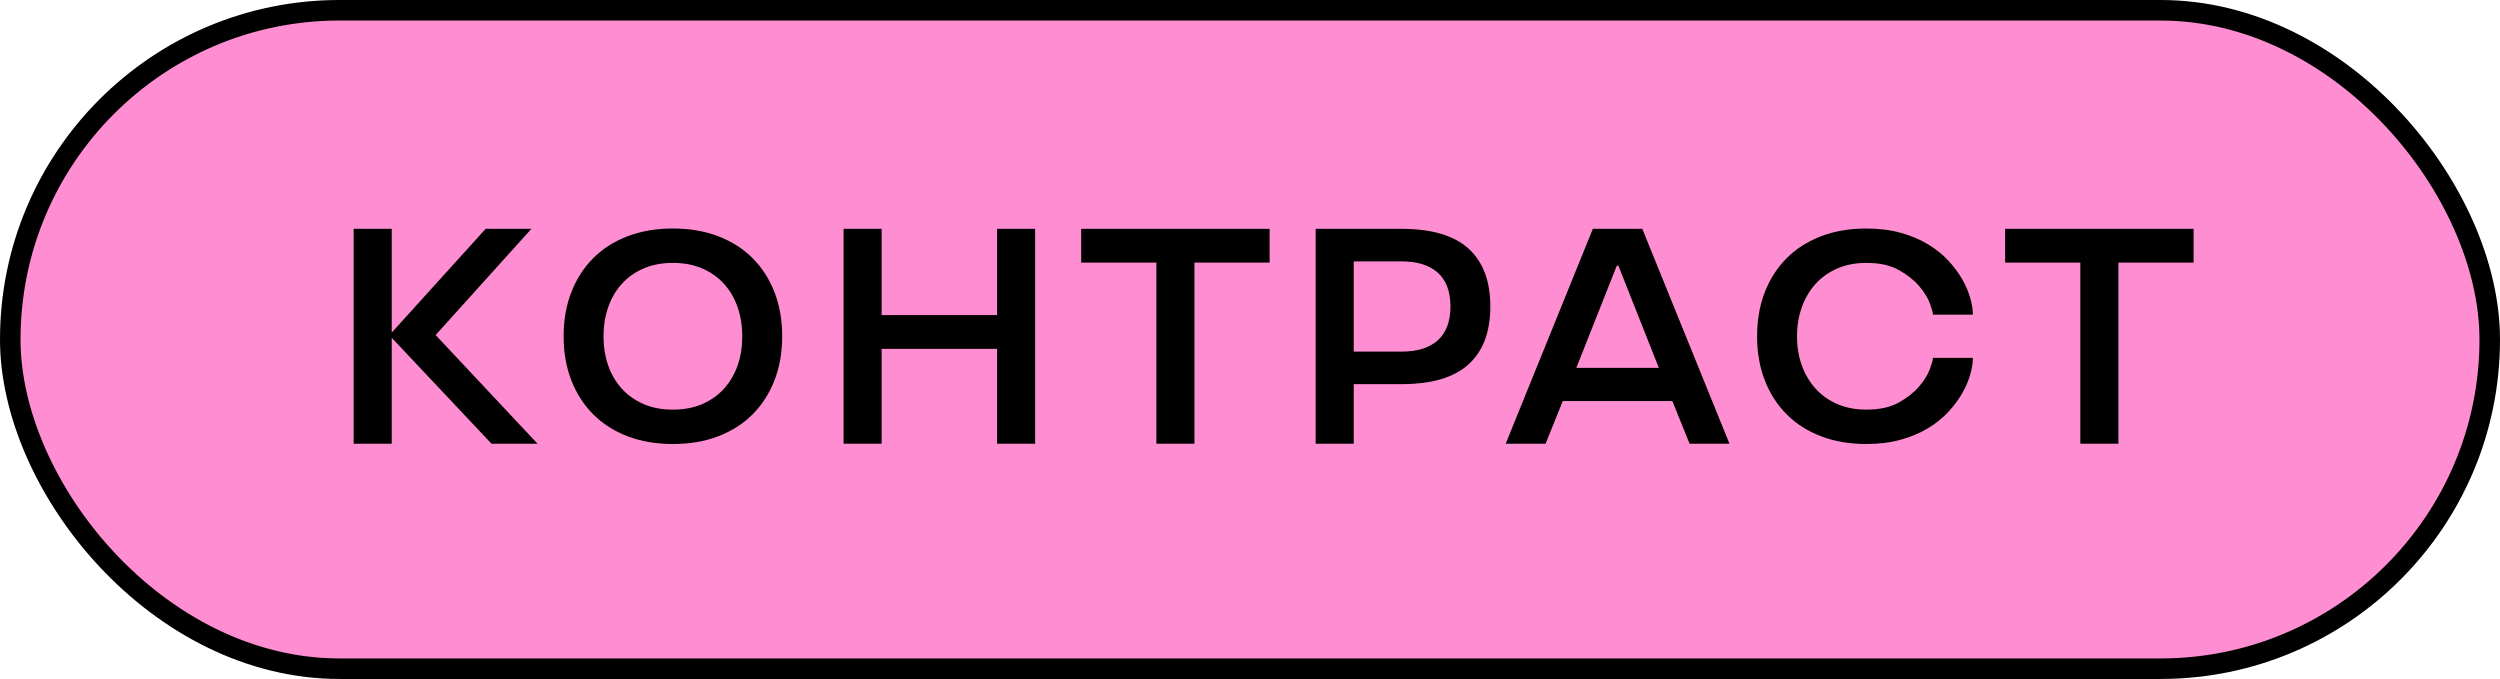 <?xml version="1.0" encoding="UTF-8"?> <svg xmlns="http://www.w3.org/2000/svg" id="b" data-name="Layer 2" width="365.271" height="99.203" viewBox="0 0 365.271 99.203"><g id="c" data-name="Layer 1"><g><rect x="1.5" y="1.5" width="362.271" height="96.203" rx="48.102" ry="48.102" fill="#ff8dd2" stroke="#000" stroke-miterlimit="10" stroke-width="3"></rect><g><path d="M51.673,33.433h5.562v15.159l13.724-15.159h6.683l-13.993,15.519,14.89,15.877h-6.728l-14.576-15.474v15.474h-5.562v-31.396Z"></path><path d="M98.317,64.874c-2.452,0-4.665-.379-6.638-1.137-1.974-.759-3.648-1.83-5.023-3.215-1.375-1.385-2.437-3.038-3.184-4.963-.748-1.924-1.122-4.066-1.122-6.428s.374-4.504,1.122-6.428c.747-1.925,1.809-3.579,3.184-4.964,1.375-1.385,3.05-2.455,5.023-3.214,1.973-.758,4.186-1.138,6.638-1.138s4.665.38,6.638,1.138c1.974.759,3.647,1.829,5.023,3.214,1.375,1.385,2.437,3.039,3.184,4.964.747,1.924,1.122,4.066,1.122,6.428s-.375,4.504-1.122,6.428c-.748,1.925-1.809,3.578-3.184,4.963-1.376,1.385-3.05,2.456-5.023,3.215-1.973.758-4.187,1.137-6.638,1.137ZM98.317,59.85c1.615,0,3.05-.273,4.306-.821s2.317-1.304,3.184-2.27c.867-.965,1.525-2.096,1.974-3.393.448-1.296.673-2.708.673-4.235,0-1.499-.225-2.903-.673-4.214-.449-1.312-1.106-2.449-1.974-3.415-.867-.965-1.928-1.722-3.184-2.27-1.256-.547-2.691-.821-4.306-.821s-3.05.274-4.306.821c-1.256.548-2.317,1.305-3.184,2.27-.868.966-1.525,2.104-1.974,3.415-.448,1.311-.673,2.715-.673,4.214,0,1.527.225,2.939.673,4.235.449,1.297,1.106,2.428,1.974,3.393.867.966,1.928,1.722,3.184,2.27s2.691.821,4.306.821Z"></path><path d="M123.253,33.433h5.562v12.604h16.864v-12.604h5.562v31.396h-5.562v-13.858h-16.864v13.858h-5.562v-31.396Z"></path><path d="M168.956,38.367h-10.988v-4.934h27.538v4.934h-10.988v26.462h-5.561v-26.462Z"></path><path d="M192.232,33.433h12.513c4.425,0,7.699.965,9.822,2.894,2.123,1.928,3.185,4.747,3.185,8.454s-1.062,6.525-3.185,8.454c-2.124,1.929-5.397,2.893-9.822,2.893h-6.952v8.701h-5.562v-31.396ZM204.745,51.374c2.333,0,4.111-.553,5.337-1.659,1.226-1.106,1.839-2.751,1.839-4.934s-.613-3.827-1.839-4.934c-1.227-1.106-3.005-1.659-5.337-1.659h-6.952v13.186h6.952Z"></path><path d="M232.731,33.433h7.221l12.738,31.396h-5.831l-2.512-6.234h-16.011l-2.512,6.234h-5.831l12.737-31.396ZM242.375,53.751l-5.92-14.936h-.224l-5.92,14.936h12.065Z"></path><path d="M272.693,64.874c-2.452,0-4.665-.379-6.638-1.137-1.974-.759-3.648-1.83-5.023-3.215-1.376-1.385-2.438-3.038-3.185-4.963-.748-1.924-1.121-4.066-1.121-6.428s.373-4.504,1.121-6.428c.747-1.925,1.809-3.579,3.185-4.964,1.375-1.385,3.05-2.455,5.023-3.214,1.973-.758,4.186-1.138,6.638-1.138,1.854,0,3.535.213,5.045.637s2.841.986,3.992,1.688c1.15.702,2.138,1.499,2.96,2.39.822.892,1.495,1.799,2.019,2.72.522.921.911,1.834,1.166,2.74.254.907.381,1.711.381,2.412h-5.83c0-.259-.15-.8-.449-1.621s-.822-1.671-1.569-2.55c-.748-.879-1.742-1.664-2.982-2.355-1.241-.69-2.818-1.037-4.731-1.037-1.585,0-3.005.274-4.261.821-1.256.548-2.317,1.305-3.185,2.27-.867.966-1.532,2.104-1.996,3.415-.464,1.311-.695,2.715-.695,4.214,0,1.527.231,2.939.695,4.235.464,1.297,1.129,2.428,1.996,3.393.867.966,1.929,1.722,3.185,2.27s2.676.821,4.261.821c1.913,0,3.49-.346,4.731-1.037,1.24-.691,2.234-1.478,2.982-2.356.747-.879,1.271-1.729,1.569-2.55s.449-1.361.449-1.621h5.83c0,.702-.127,1.506-.381,2.412-.255.907-.644,1.82-1.166,2.741-.523.921-1.196,1.828-2.019,2.72s-1.81,1.688-2.96,2.39c-1.151.702-2.482,1.266-3.992,1.689s-3.191.636-5.045.636Z"></path><path d="M303.954,38.367h-10.988v-4.934h27.537v4.934h-10.988v26.462h-5.561v-26.462Z"></path></g></g></g></svg> 